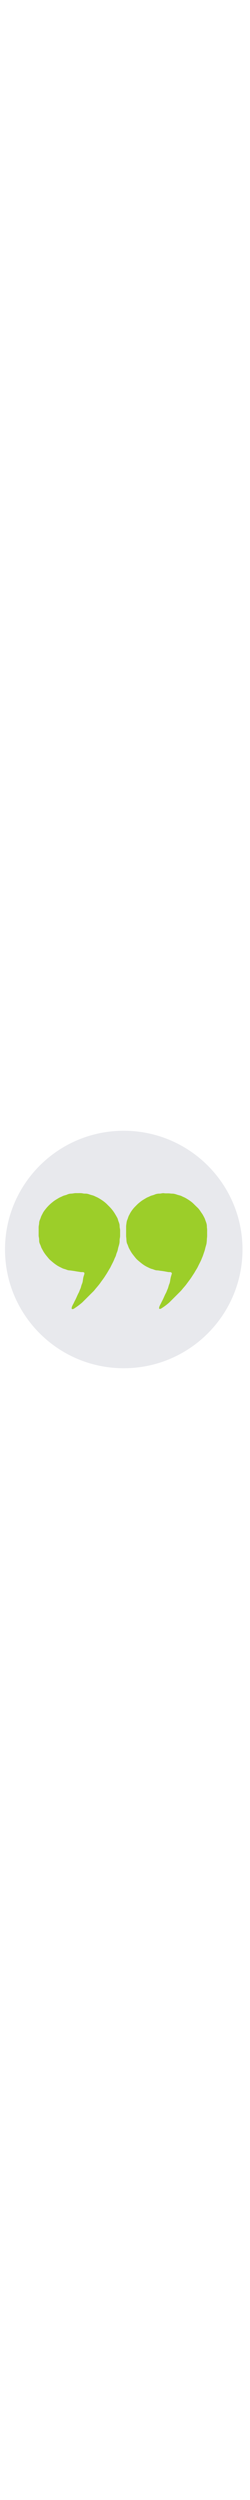 <svg viewBox="0 0 1000 1000" width="100" xmlns="http://www.w3.org/2000/svg">
  <path d="M647.81 48.13c70.05 23.76 134.26 64.21 186.03 117.03 42.4 43.1 76.58 94.43 99.77 150.28 33.89 80.89 44.25 171 30.48 257.57-7.57 47.82-22.55 94.51-44.32 137.76-33.79 67.5-83.96 126.6-144.94 171.06-55.82 40.82-120.58 69.25-188.49 82.37-66.38 12.94-135.67 11.6-201.47-4.06-71.96-16.97-139.55-51.28-196.01-98.98C133.93 814.87 89.67 756.1 60.61 690.4 18.3 595.59 8.85 487.09 33.25 386.25c13.23-55.12 36.58-107.7 68.41-154.59 37.33-55.05 86.27-102.14 142.77-137.24 62.5-38.97 134.17-63.01 207.55-69.47 65.97-5.98 133.1 1.85 195.83 23.18z" fill="#e8e9ed"/>
  <path d="M476.38 73.41c77.61-3.48 155.9 14.65 223.85 52.36 57.36 31.64 107.17 76.71 144.41 130.59 34.83 50.19 58.57 107.97 69.01 168.16 10.11 57.98 8.13 118.12-5.94 175.28-14.78 60.39-43.18 117.3-82.35 165.57-44.36 54.84-102.44 98.39-167.64 125.34-49.57 20.6-103.05 31.55-156.72 32.23-60.47.92-121.06-11.18-176.43-35.52-64.7-28.26-121.95-73-165.24-128.75-35.63-45.73-61.69-98.78-76.07-154.95-14.63-57.21-17.19-117.51-7.49-175.77 11.02-67.11 38.68-131.26 79.65-185.52 38.93-51.7 89.71-94.33 147.43-123.59 53.73-27.35 113.3-42.87 173.53-45.43z" fill="#e8e9ed"/>
  <path d="M304.98 272.53c8.93.38 18.2-.83 26.78 1.16 4.39 1.01 8.74.78 13.19.92 5.56.29 11.28 2.53 16.51 4.29 5.61 1.94 11.11 2.63 16.47 5.35 4.45 2.31 9.14 4.11 13.58 6.43 14.18 7.9 28.3 17.47 39.43 29.38 5.17 5.19 10.48 10.18 15.08 15.92 9.58 11.04 16.46 23.48 23.54 36.17 1.39 2.8 2.12 6.08 3 9.09 1.49 5.39 4.07 10.11 5.21 15.64.98 4.09.49 7.92.92 12.05.48 3.98 1.69 8.06 1.73 12.03.07 3.34-.02 6.69-.02 10.04-.11 7.38.61 14.49-1.1 21.76-1.52 6.46-.25 12.91-1.53 19.36-.85 5.73-2.72 11.09-4.31 16.62-1.33 4.59-1.95 9.34-3.23 13.94-1.12 4.02-2.98 7.59-4.28 11.54-1.15 3.43-1.81 6.79-3.07 10.13-1.24 3.22-3.02 6.08-4.36 9.28-4.49 12.51-11.49 24.05-17.05 36.13-6.74 10.95-12.75 22.3-20.02 32.92-5.22 8.6-11.3 16.51-17.22 24.61-5.93 8.95-12.81 17.05-19.78 25.17-3.75 4.31-6.87 8.98-10.99 13-15.08 14.9-29.98 30.05-45.06 44.94-8.39 6.98-16.93 13.9-26.12 19.81-3.52 2.31-7.92 6.31-12.31 6.28-2.48.16-3.9-2.13-3.44-4.44.89-5.63 3.74-11.16 6.5-16.1 2.43-4.36 4.16-9.04 6.65-13.38 5.85-10.51 9.61-22.04 15.58-32.45 2.2-4.64 3.56-9.62 5.87-14.22 3.12-6.26 3.54-13.19 6.47-19.54 4.66-10.04 3.53-19.88 6.73-30.44 1.17-4.75 4.32-10 3.02-14.86-3.68-4.13-10.15-1.93-15.19-2.85-7.65-1.52-15.4-2.13-23.03-3.81-8-1.14-16.01-2.62-24.08-3.07-4.63-.49-8.3-2.51-12.64-3.95-4.33-1.5-8.63-2.28-12.79-4.29-3.36-1.62-6.63-3.41-10.03-4.97-15.02-7.32-26.92-17.5-39.38-28.4-3.78-3.45-7.03-7.67-10.29-11.61-7.03-8.33-13.84-17.18-18.87-26.89-2.54-4.95-5.53-9.32-7.19-14.7-1.18-3.75-2.64-7.29-4.36-10.82-2.51-5.29-3.09-10.92-2.96-16.71.16-6.16-2.16-11.79-1.99-17.94.06-10.36.08-20.73 0-31.09-.27-6.44 2.18-12.42 2.08-18.88.37-8.36 4.55-14.19 6.81-21.98 1.56-5.42 4.58-9.9 7-14.93 4.1-8.87 11.19-16.87 17.3-24.5 6.83-7.49 14-14.63 22.05-20.81 7.77-6.76 16.41-11.54 25.15-16.84 4.92-3.03 10.38-4.73 15.48-7.46 5.67-3.07 11.96-3.4 17.79-6.14 5-2.3 10.32-3.72 15.83-3.88 7.12-.01 13.79-2.36 20.94-2.01zM656.07 272.99c8.17 1.24 16.95-.28 25.15 1.05 3.8.61 7.55.38 11.37.65 5.8.6 11.14 2.39 16.6 4.29 5.97 2.1 11.76 2.58 17.41 5.57 4.43 2.38 9.15 4.08 13.6 6.4 10.4 5.8 20.68 12.41 29.79 20.1 6.7 6.29 13.01 12.99 19.77 19.22 7.45 6.91 11.78 14.96 17.71 23.22 4.07 5.56 6.91 11.71 10.15 17.75 2.46 4.71 3.54 9.47 5.52 14.5 1.55 4.01 3 8.01 3.7 12.27.98 4.66.34 9.16 1.04 13.88 1.02 5.99.55 11.83.62 18.11-.13 6.49.36 13.07-.3 19.52-1.04 6.13-.52 12.33-1.51 18.48-.25 9.4-4.04 16.94-5.93 26.04-1.33 6.28-3.34 12.3-5.57 18.31-2.12 6.71-4.27 13.23-7.3 19.61-4.06 11.57-10.09 21.68-15.37 32.79-3.48 8.01-8.72 15.09-12.99 22.85-3.25 5.98-7.28 11.39-10.85 17.18-7.05 11.16-15.17 21.33-22.92 32-5.3 7.31-11.55 13.73-17.2 20.8-4.72 5.95-10.17 11.09-15.53 16.45-11.98 11.98-24.01 24.03-36 36.01-10.18 8.97-21.07 17.07-32.58 24.25-2.21 1.36-5.75 1.9-7.98.34-.62-6.16 2.36-11.84 5.19-17.08 2.69-4.76 4.7-9.84 7.35-14.62 5.68-10.57 9.6-22 15.54-32.41 2.1-4.4 3.45-9.1 5.55-13.51 3.17-6.49 3.9-13.64 6.84-20.23 3.8-8.67 3.64-17.17 5.84-26.27 1.07-5.35 3.12-10.39 4.46-15.65 1.05-2.53-2.13-5.39-4.3-6.14-3.43-.47-6.9-.06-10.36-.55-10.32-1.96-20.7-4.01-31.15-5.06-4.47-.68-8.83-1.63-13.37-1.64-6.98-.01-13.15-3.83-20.21-5.57-5.51-1.33-10.44-3.8-15.45-6.36-10.36-4.6-20.04-11.06-28.81-18.19-7.33-6.16-14.69-11.57-20.88-18.99-4.04-4.99-8.05-10.02-11.95-15.11-5.7-7.39-9.92-15.4-14.4-23.55-3.02-5.42-4.08-11.5-6.96-17.01-3.11-5.74-3.39-12.25-3.83-18.75.06-5.02-1.22-9.87-1.1-14.9.05-12.36.03-24.72.01-37.08-.04-4.21.87-8.18 1.3-12.36.62-4.76 1.15-9.4 3.14-13.84 3.19-7.08 4.35-14.56 8.68-21.16 3.87-8.09 8.38-15.06 13.98-22.06 4.98-6.72 11.05-12.14 16.85-18.11 4.49-4.63 9.55-8.41 14.56-12.44 6.96-5.51 14.36-9.46 21.89-14.05 2.8-1.69 5.78-2.94 8.79-4.19 4.55-1.85 8.36-4.4 13.17-5.62 3.89-1.02 7.72-2.07 11.41-3.69 6.25-2.73 12.93-4.06 19.76-3.97 6.16.11 12.19-2.63 18.06-1.48z" fill="#9cce29"/>
</svg>
